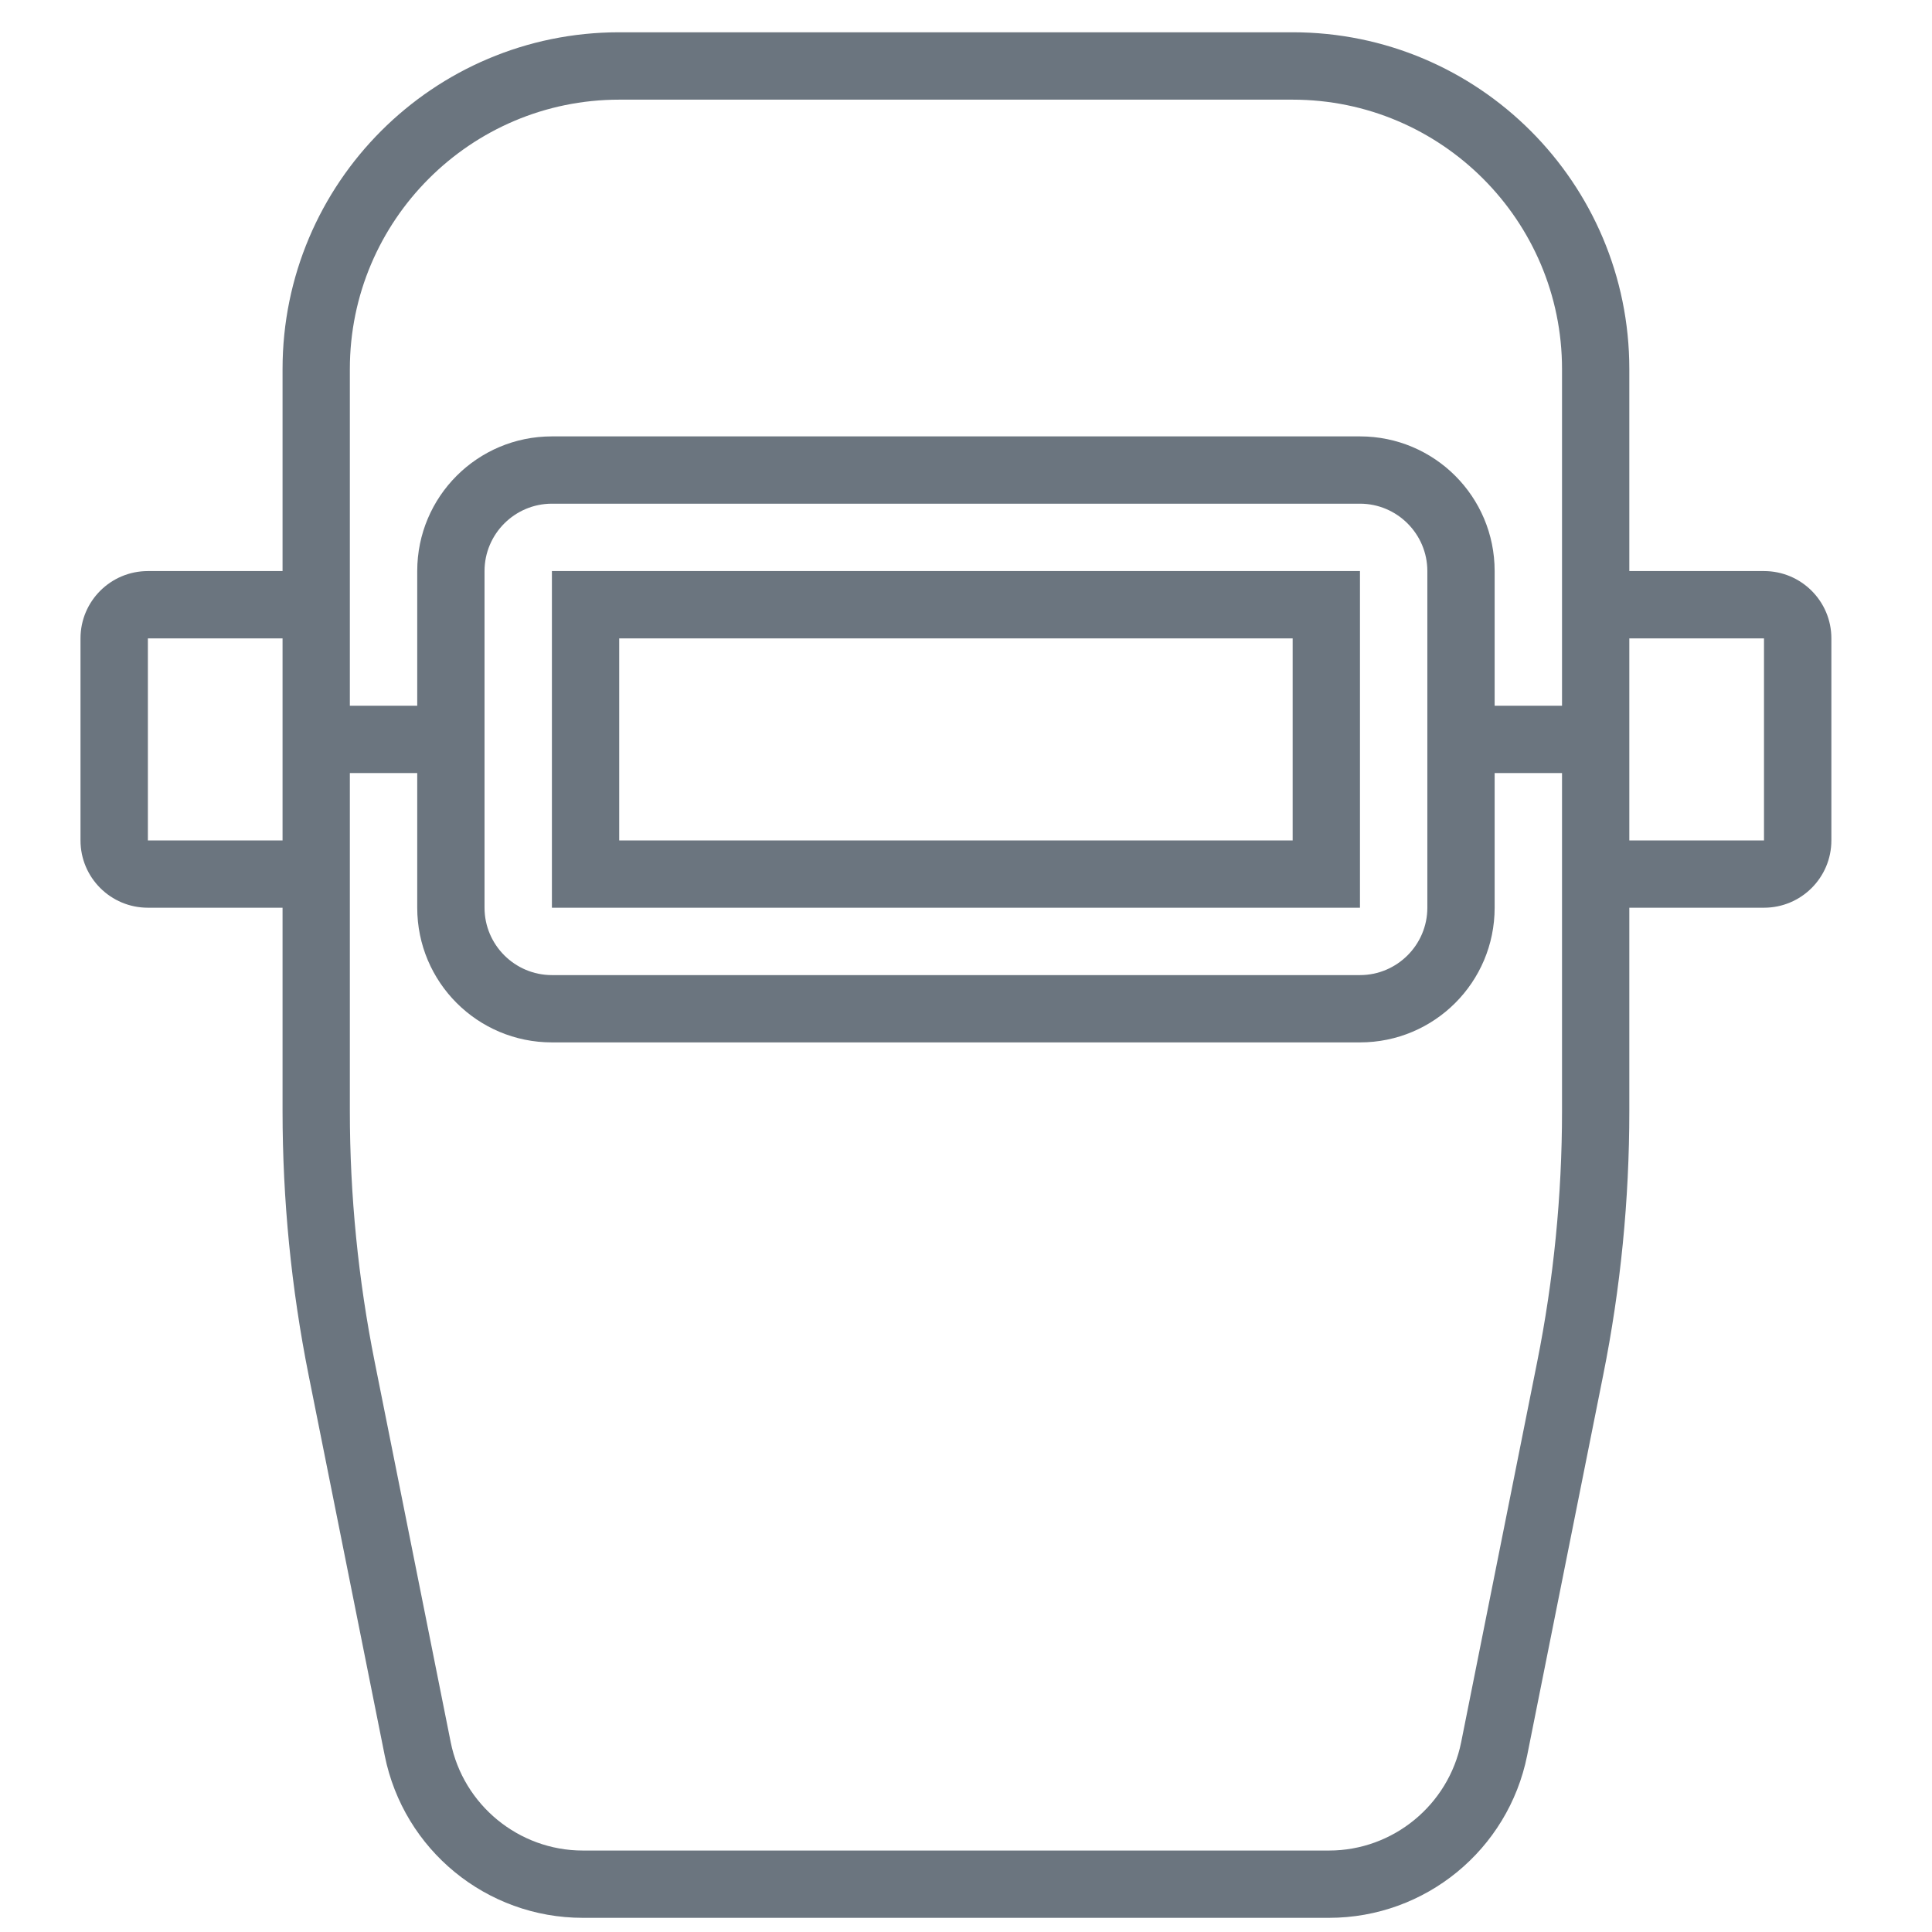 <svg width="24" height="24" viewBox="0 0 24 24" fill="none" xmlns="http://www.w3.org/2000/svg">
<path d="M21.913 7.094H20.24V4.584C20.24 2.274 18.367 0.401 16.058 0.401H7.692C5.383 0.401 3.51 2.274 3.51 4.584V7.094H1.837C1.375 7.094 1 7.468 1 7.93V10.44C1 10.902 1.375 11.276 1.837 11.276H3.51V13.803C3.51 14.904 3.618 16.004 3.834 17.084L4.779 21.807C5.014 22.98 6.043 23.824 7.24 23.824H16.509C17.706 23.824 18.735 22.98 18.971 21.807L19.915 17.084C20.132 16.003 20.24 14.904 20.24 13.803V11.276H21.913C22.375 11.276 22.75 10.902 22.75 10.44V7.93C22.75 7.468 22.375 7.094 21.913 7.094ZM4.346 4.584C4.346 2.739 5.847 1.238 7.692 1.238H16.058C17.903 1.238 19.404 2.739 19.404 4.584V8.767H18.567V7.094C18.567 6.169 17.819 5.421 16.894 5.421H6.856C5.931 5.421 5.183 6.169 5.183 7.094V8.767H4.346V4.584ZM17.731 7.094V11.276C17.731 11.737 17.355 12.113 16.894 12.113H6.856C6.395 12.113 6.019 11.737 6.019 11.276V7.094C6.019 6.633 6.395 6.257 6.856 6.257H16.894C17.355 6.257 17.731 6.633 17.731 7.094ZM1.837 10.44V7.93H3.51V10.44H1.837ZM19.404 13.803C19.404 14.847 19.3 15.896 19.095 16.92L18.151 21.643C17.994 22.422 17.305 22.988 16.51 22.988H7.24C6.445 22.988 5.755 22.422 5.599 21.643L4.655 16.92C4.45 15.896 4.346 14.847 4.346 13.803V9.603H5.183V11.276C5.183 12.201 5.931 12.949 6.856 12.949H16.894C17.819 12.949 18.567 12.201 18.567 11.276V9.603H19.404V13.803ZM21.913 10.44H20.24V7.93H21.913V10.44ZM6.856 11.276H16.894V7.094H6.856V11.276ZM7.692 7.93H16.058V10.44H7.692V7.93Z" fill="#6B757F"/>
</svg>
